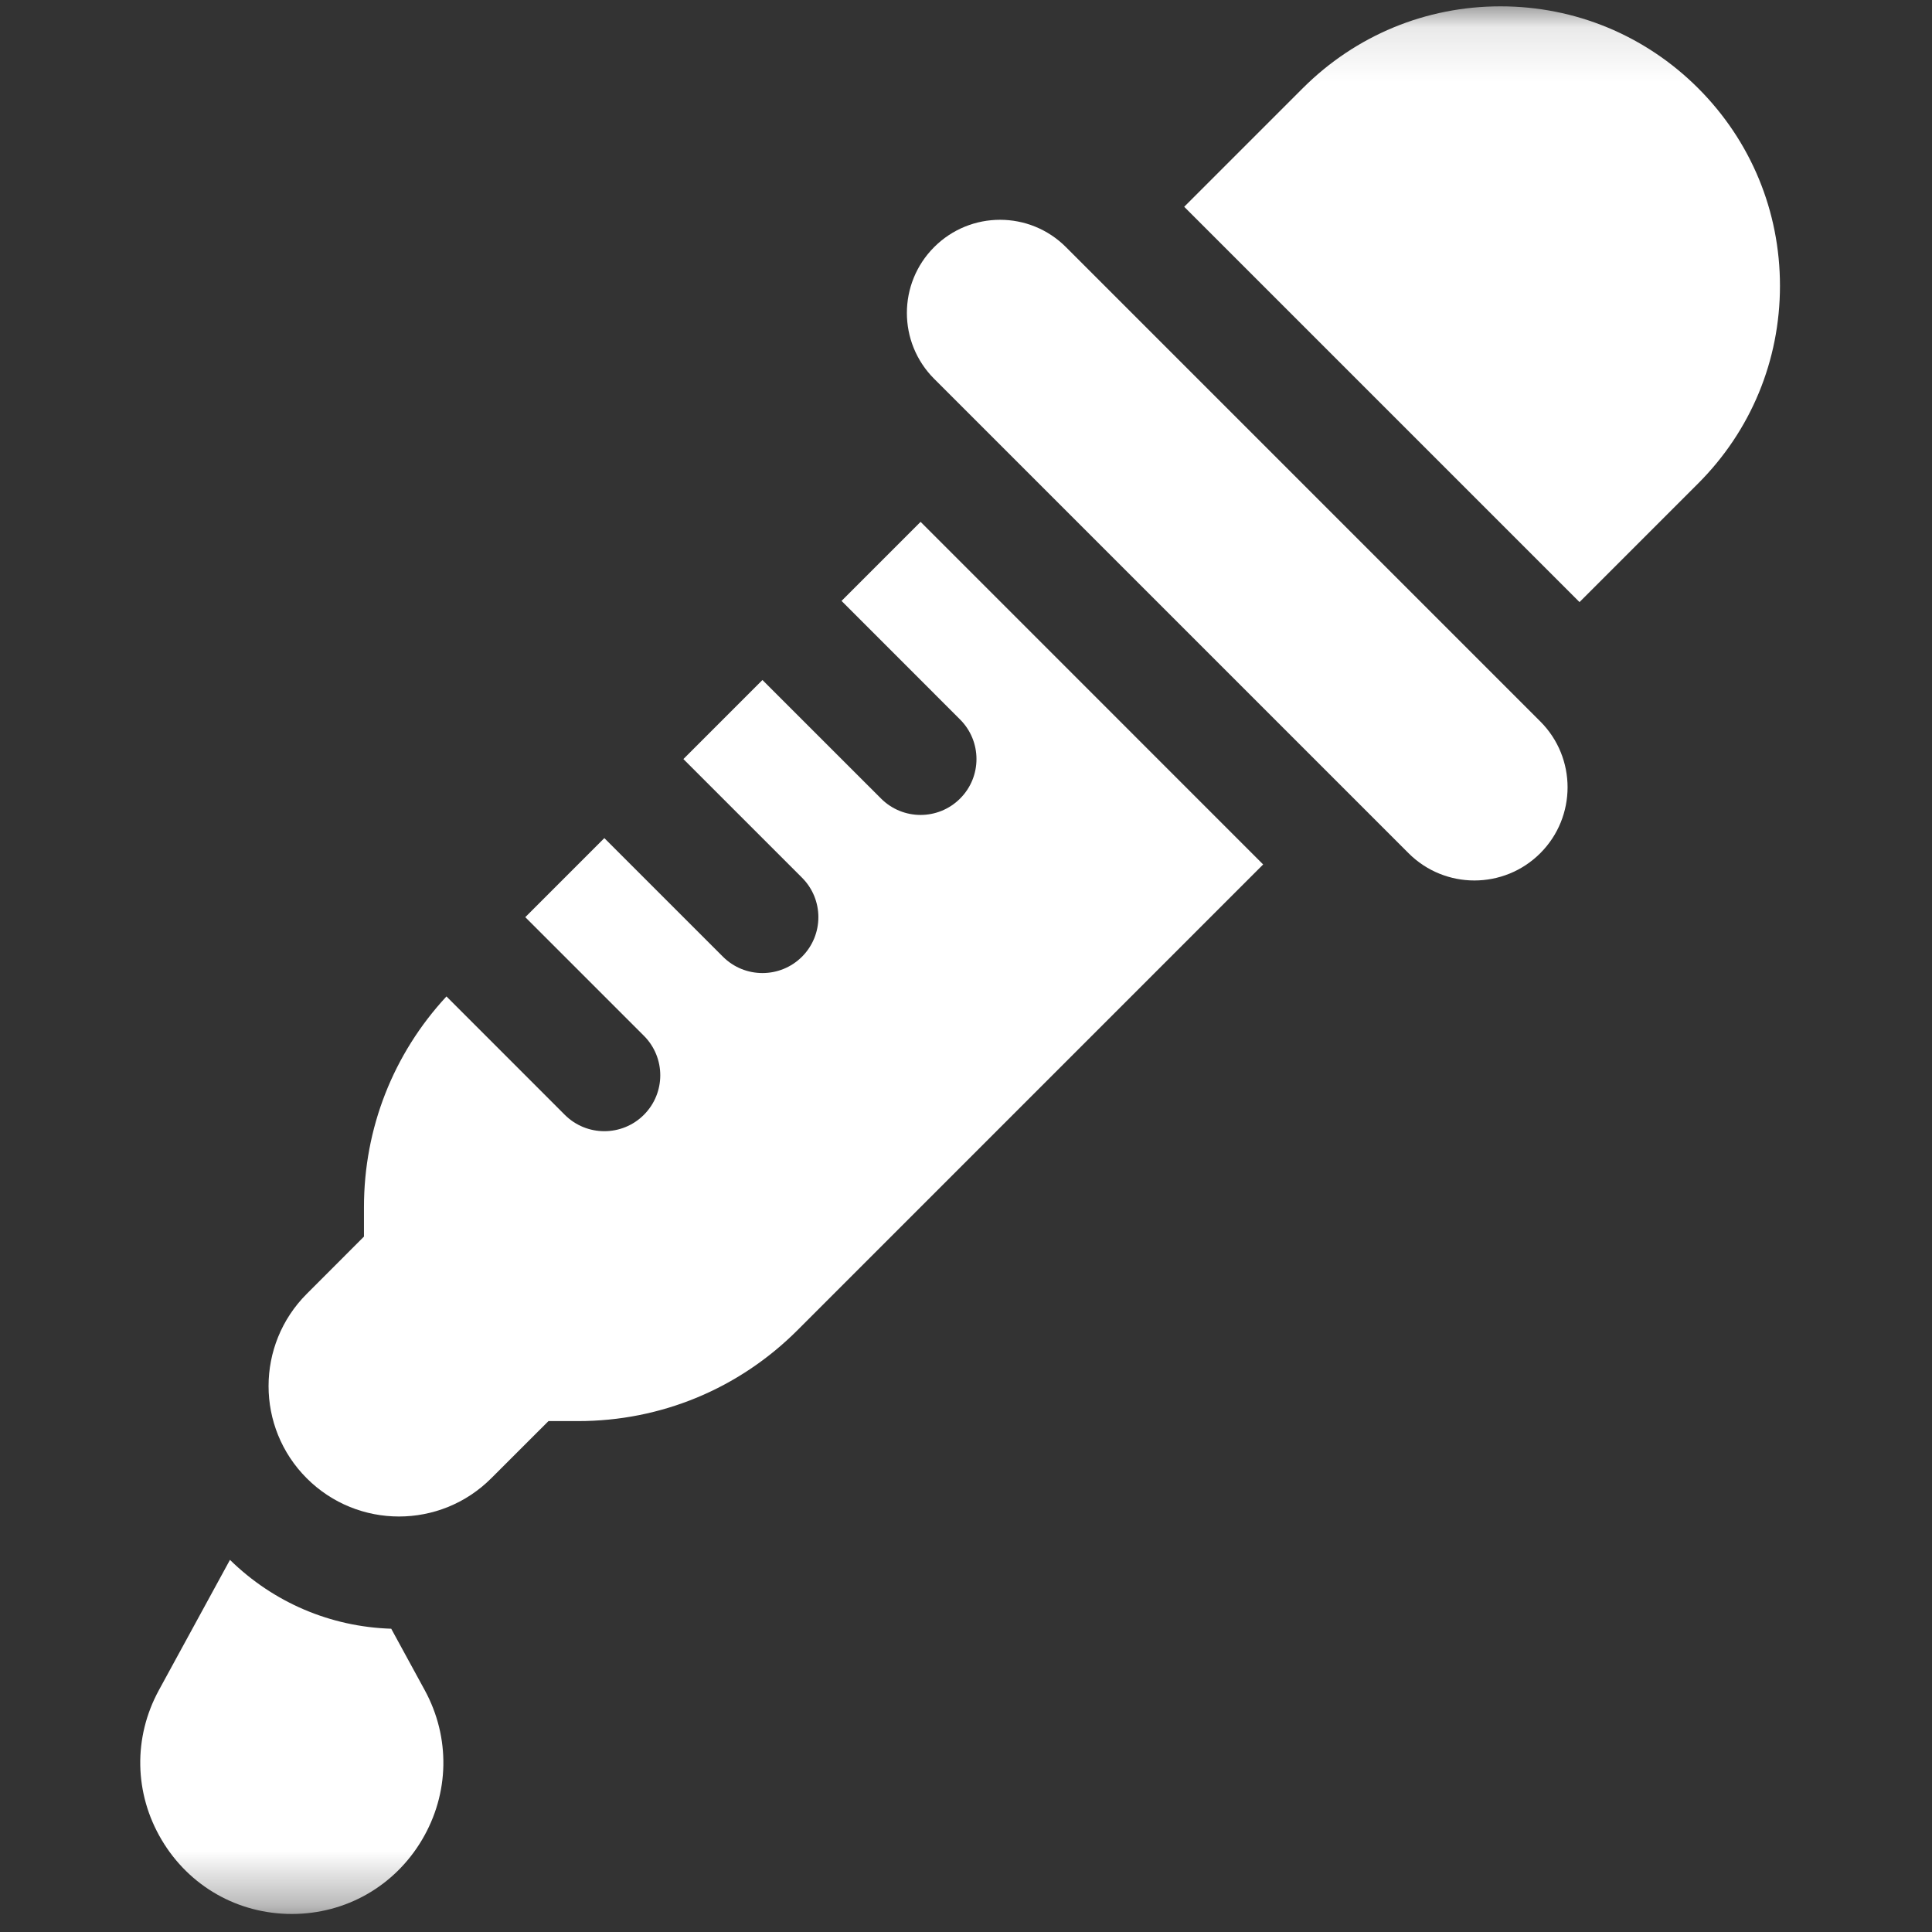 <svg width="36" height="36" viewBox="0 0 36 36" fill="none" xmlns="http://www.w3.org/2000/svg">
<rect x="0" y="0" width="36" height="36" fill="#333333" stroke="none"/>
<mask id="mask0_5962_8641" style="mask-type:luminance" maskUnits="userSpaceOnUse" x="0" y="0" width="36" height="36">
<path d="M0.113 0.108H35.669V35.664H0.113V0.108Z" fill="white"/>
</mask>
<g mask="url(#mask0_5962_8641)">
<path d="M31.642 1.643C30.658 0.66 29.35 0.118 27.959 0.118C26.568 0.118 25.26 0.66 24.276 1.643L22.066 3.853L29.432 11.219L31.642 9.009C32.626 8.025 33.167 6.717 33.167 5.326C33.167 3.935 32.626 2.627 31.642 1.643Z" fill="white"/>
<path d="M19.862 4.604C19.184 3.926 18.085 3.926 17.407 4.604C16.729 5.282 16.729 6.381 17.407 7.059L26.246 15.898C26.924 16.576 28.023 16.576 28.701 15.898C29.379 15.22 29.379 14.12 28.701 13.443L19.862 4.604Z" fill="white"/>
<path d="M7.29 30.349C6.158 30.313 5.097 29.861 4.285 29.066L2.961 31.493C2.48 32.375 2.499 33.419 3.012 34.283C3.525 35.148 4.432 35.664 5.438 35.664C6.443 35.664 7.35 35.148 7.863 34.283C8.376 33.419 8.395 32.375 7.914 31.493L7.29 30.349Z" fill="white"/>
<path d="M15.681 11.197L17.89 13.407C18.297 13.814 18.297 14.474 17.89 14.88C17.483 15.287 16.824 15.287 16.417 14.88L14.207 12.671L12.734 14.144L14.944 16.354C15.351 16.76 15.351 17.42 14.944 17.827C14.537 18.233 13.878 18.233 13.471 17.827L11.261 15.617L9.788 17.09L11.998 19.3C12.405 19.707 12.405 20.366 11.998 20.773C11.591 21.18 10.931 21.18 10.524 20.773L8.319 18.567C7.327 19.639 6.782 21.023 6.782 22.492V23.042L5.716 24.109C4.767 25.058 4.767 26.597 5.716 27.546C6.665 28.495 8.204 28.495 9.153 27.546L10.22 26.48H10.77C12.315 26.48 13.767 25.878 14.86 24.786L23.537 16.108L17.154 9.724L15.681 11.197Z" fill="white"/>
</g>
</svg>
